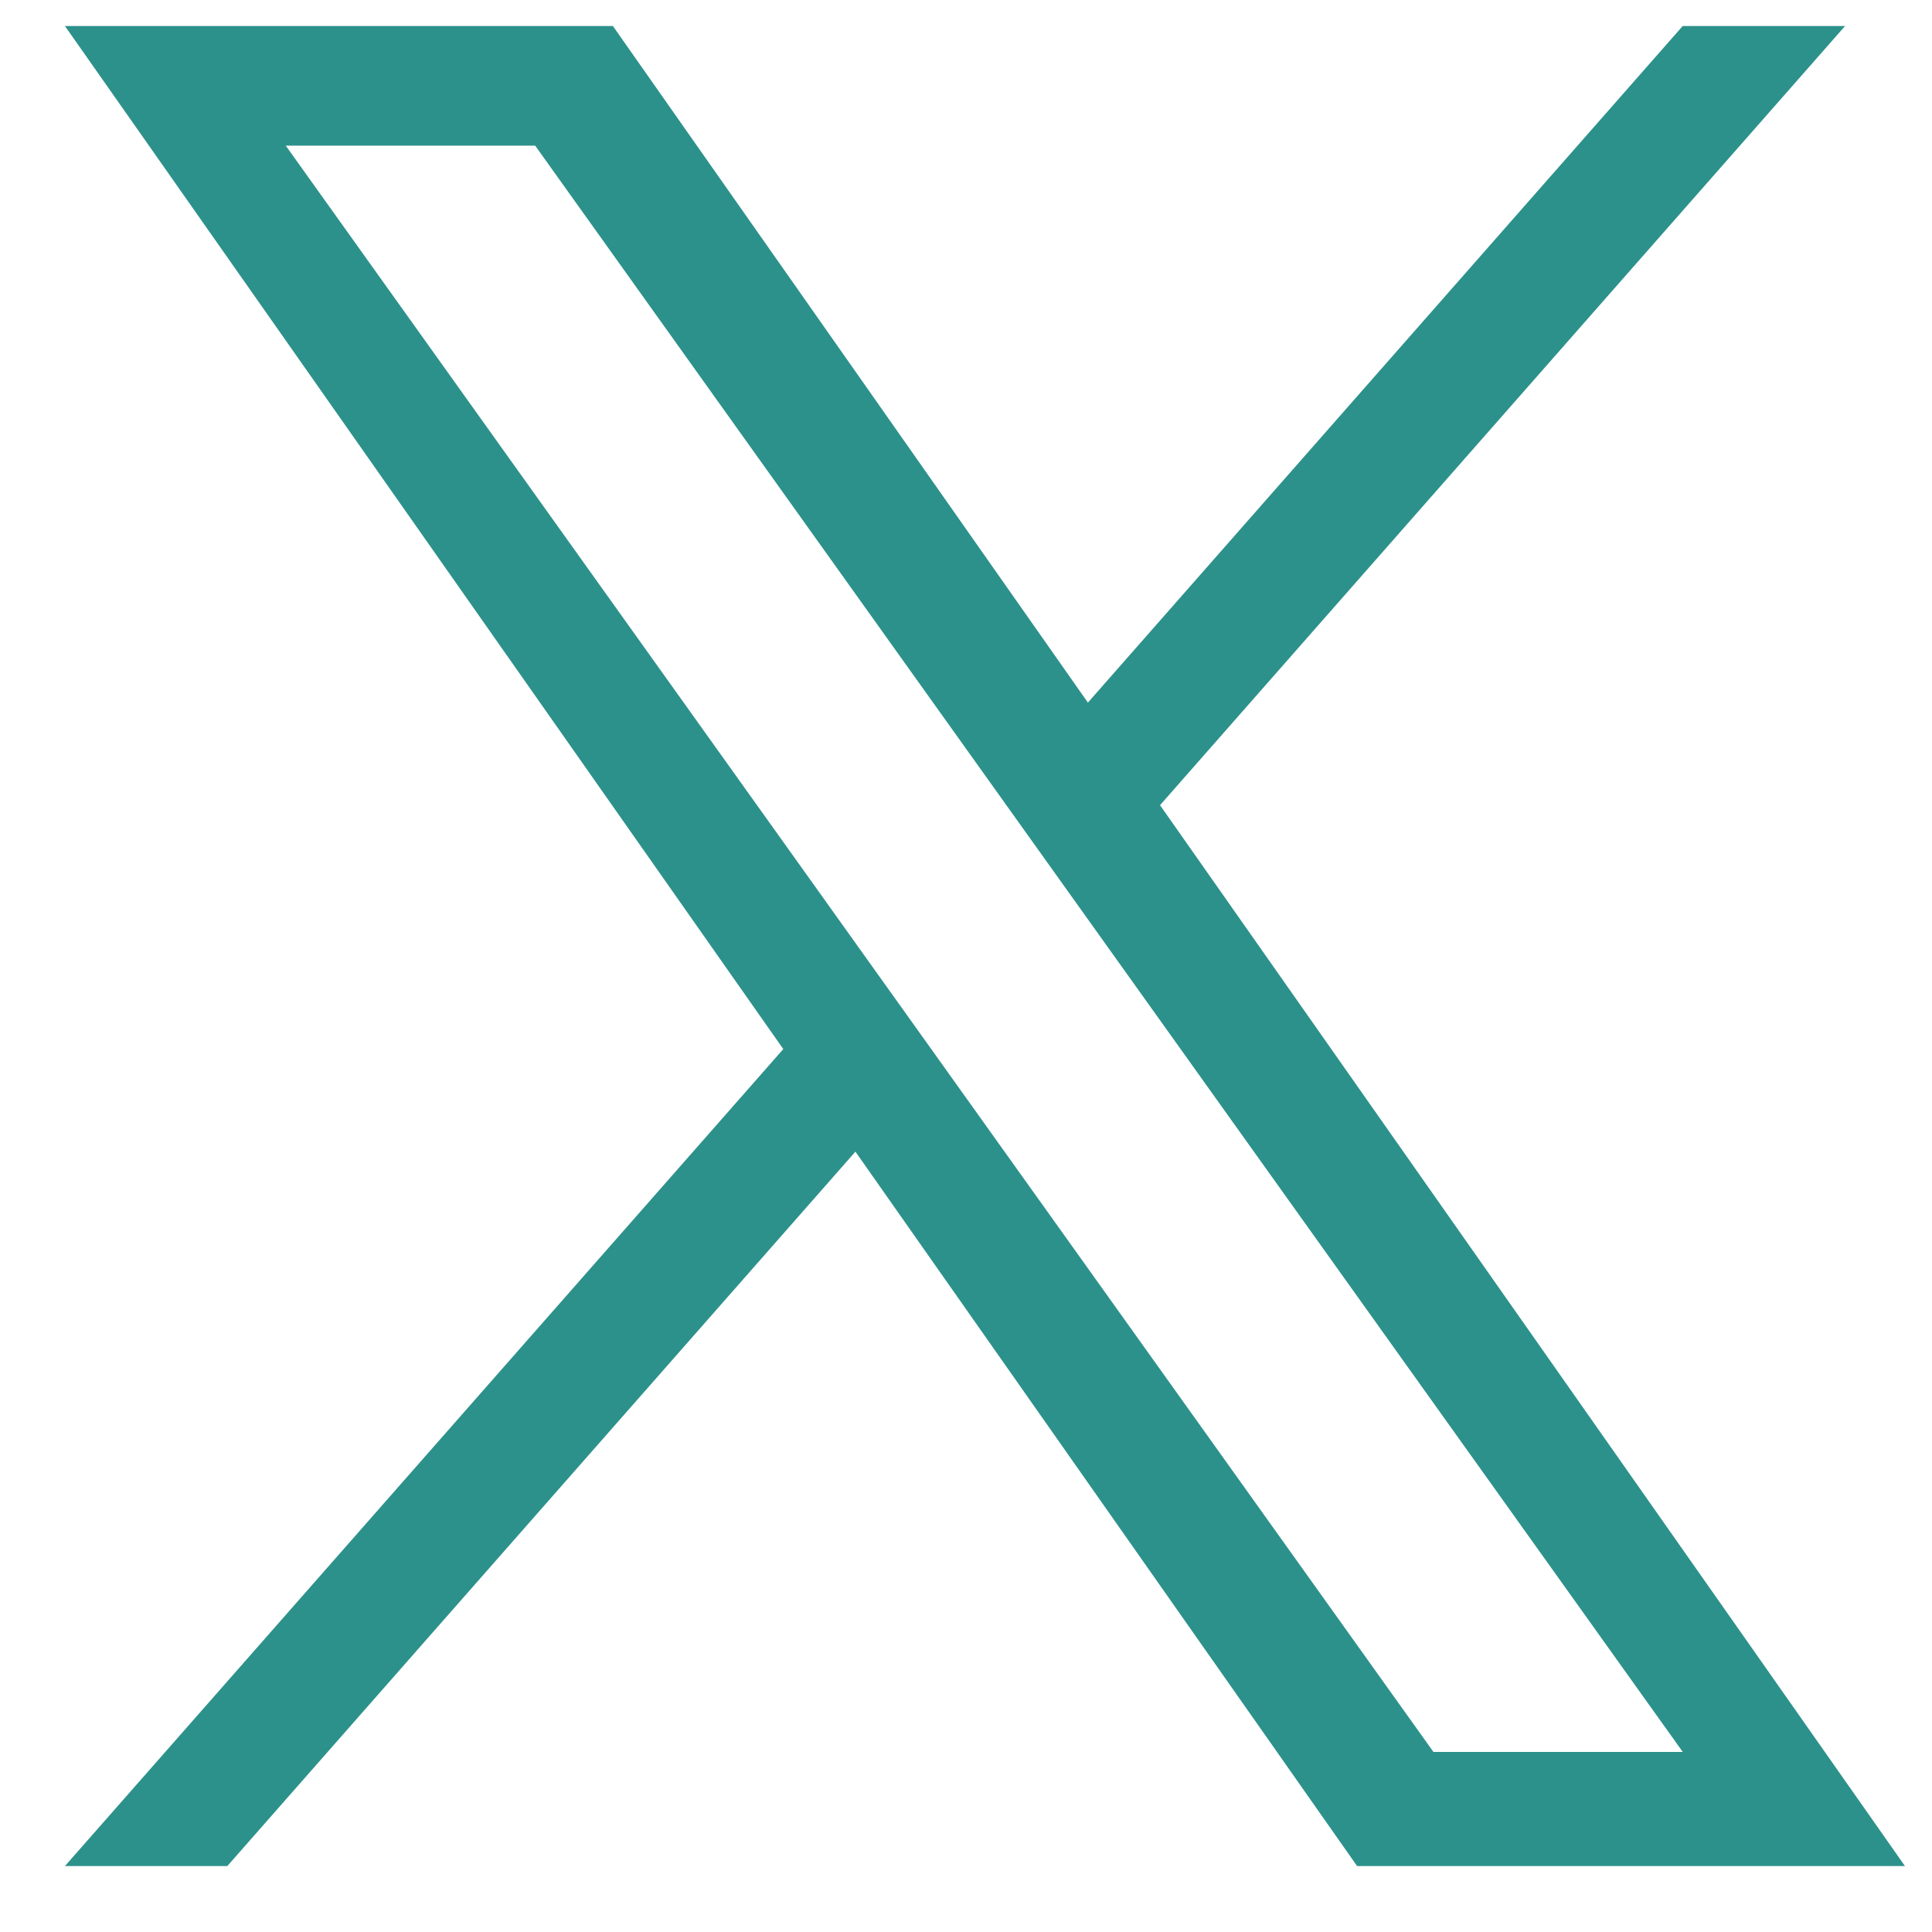 <svg width="21" height="21" viewBox="0 0 21 21" fill="none" xmlns="http://www.w3.org/2000/svg">
<path d="M12.609 8.752L20.055 0.283H18.29L11.825 7.637L6.662 0.283H0.706L8.514 11.403L0.706 20.283H2.471L9.298 12.518L14.751 20.283H20.706L12.609 8.752ZM3.106 1.583H5.817L18.291 19.043H15.581L3.106 1.583Z" fill="#2C918B"/>
</svg>
